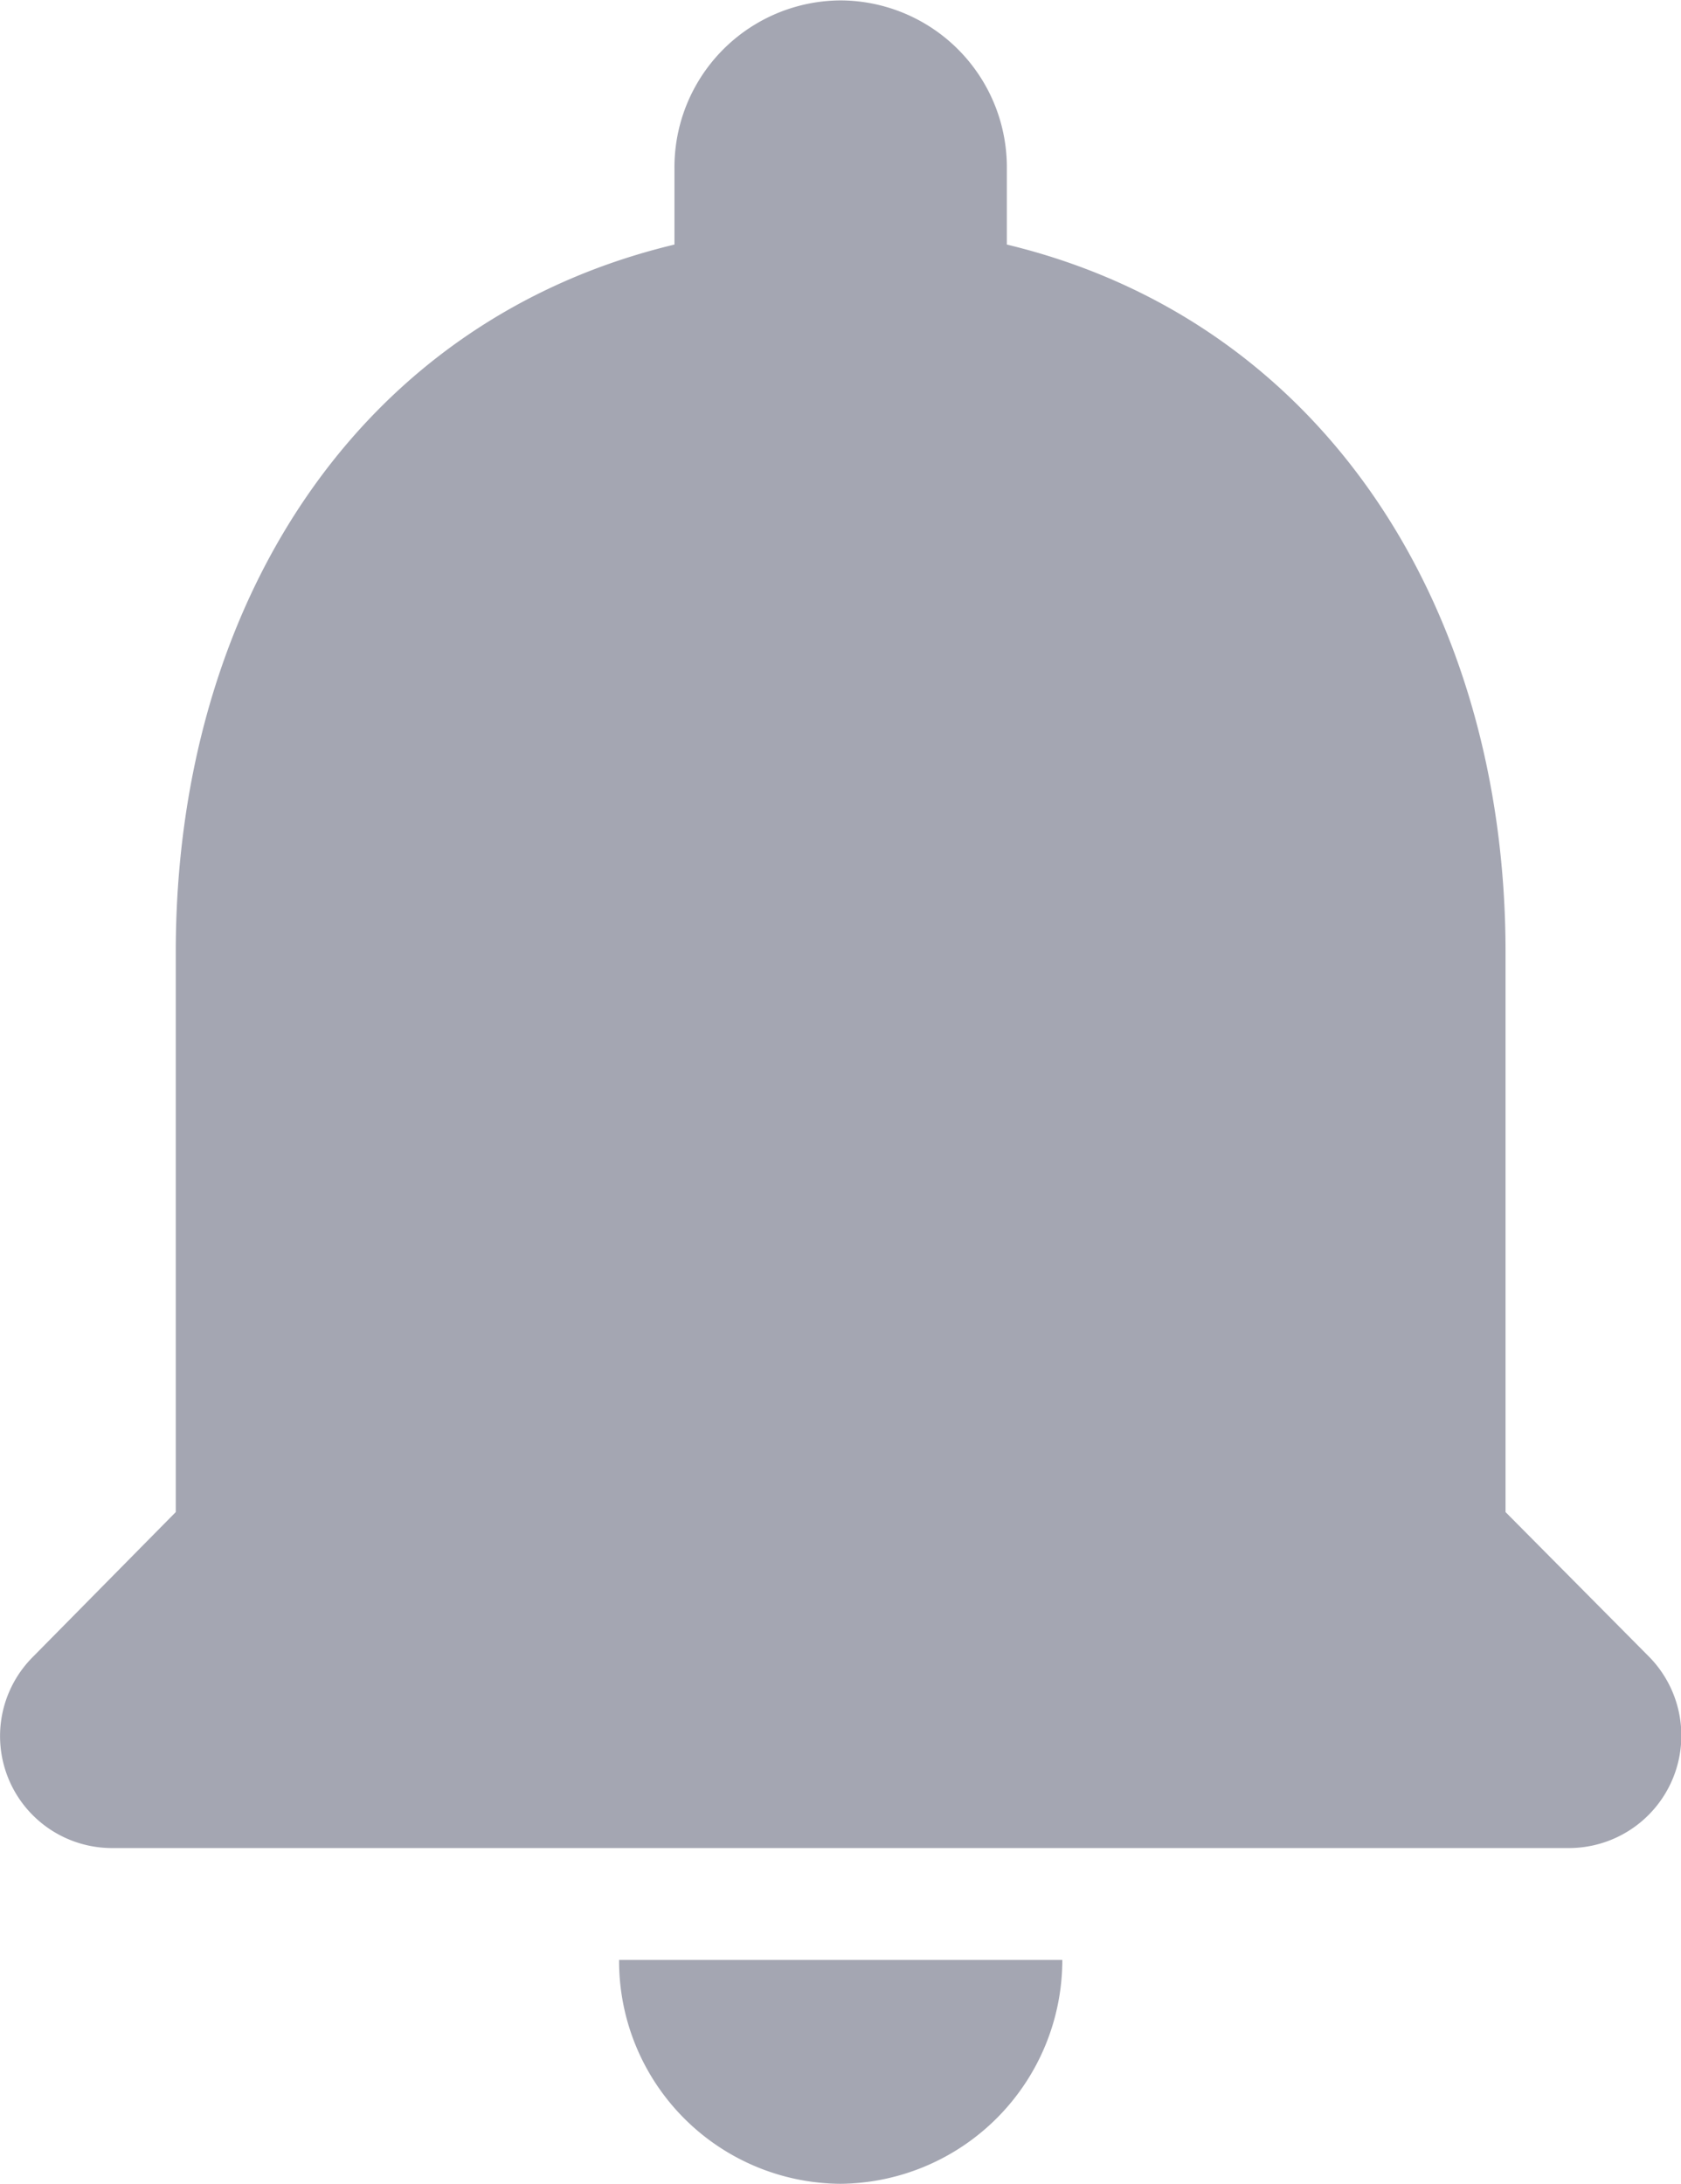 <svg xmlns="http://www.w3.org/2000/svg" width="16.517" height="21.457" viewBox="0 0 16.517 21.457"><defs><style>.a{fill:#a4a6b2;}</style></defs><path class="a" d="M-458.456,139a2.2,2.2,0,0,0,2.178-2.2h-4.355A2.189,2.189,0,0,0-458.456,139Zm6.533-6.6v-5.5c0-3.378-1.786-6.206-4.9-6.954v-.748a1.64,1.64,0,0,0-1.633-1.651,1.64,1.64,0,0,0-1.633,1.651v.748c-3.125.748-4.9,3.565-4.9,6.954v5.5l-1.4,1.419a1.1,1.1,0,0,0,.762,1.882h14.339a1.105,1.105,0,0,0,.773-1.882Z" transform="translate(466.716 -117.543)"/></svg>